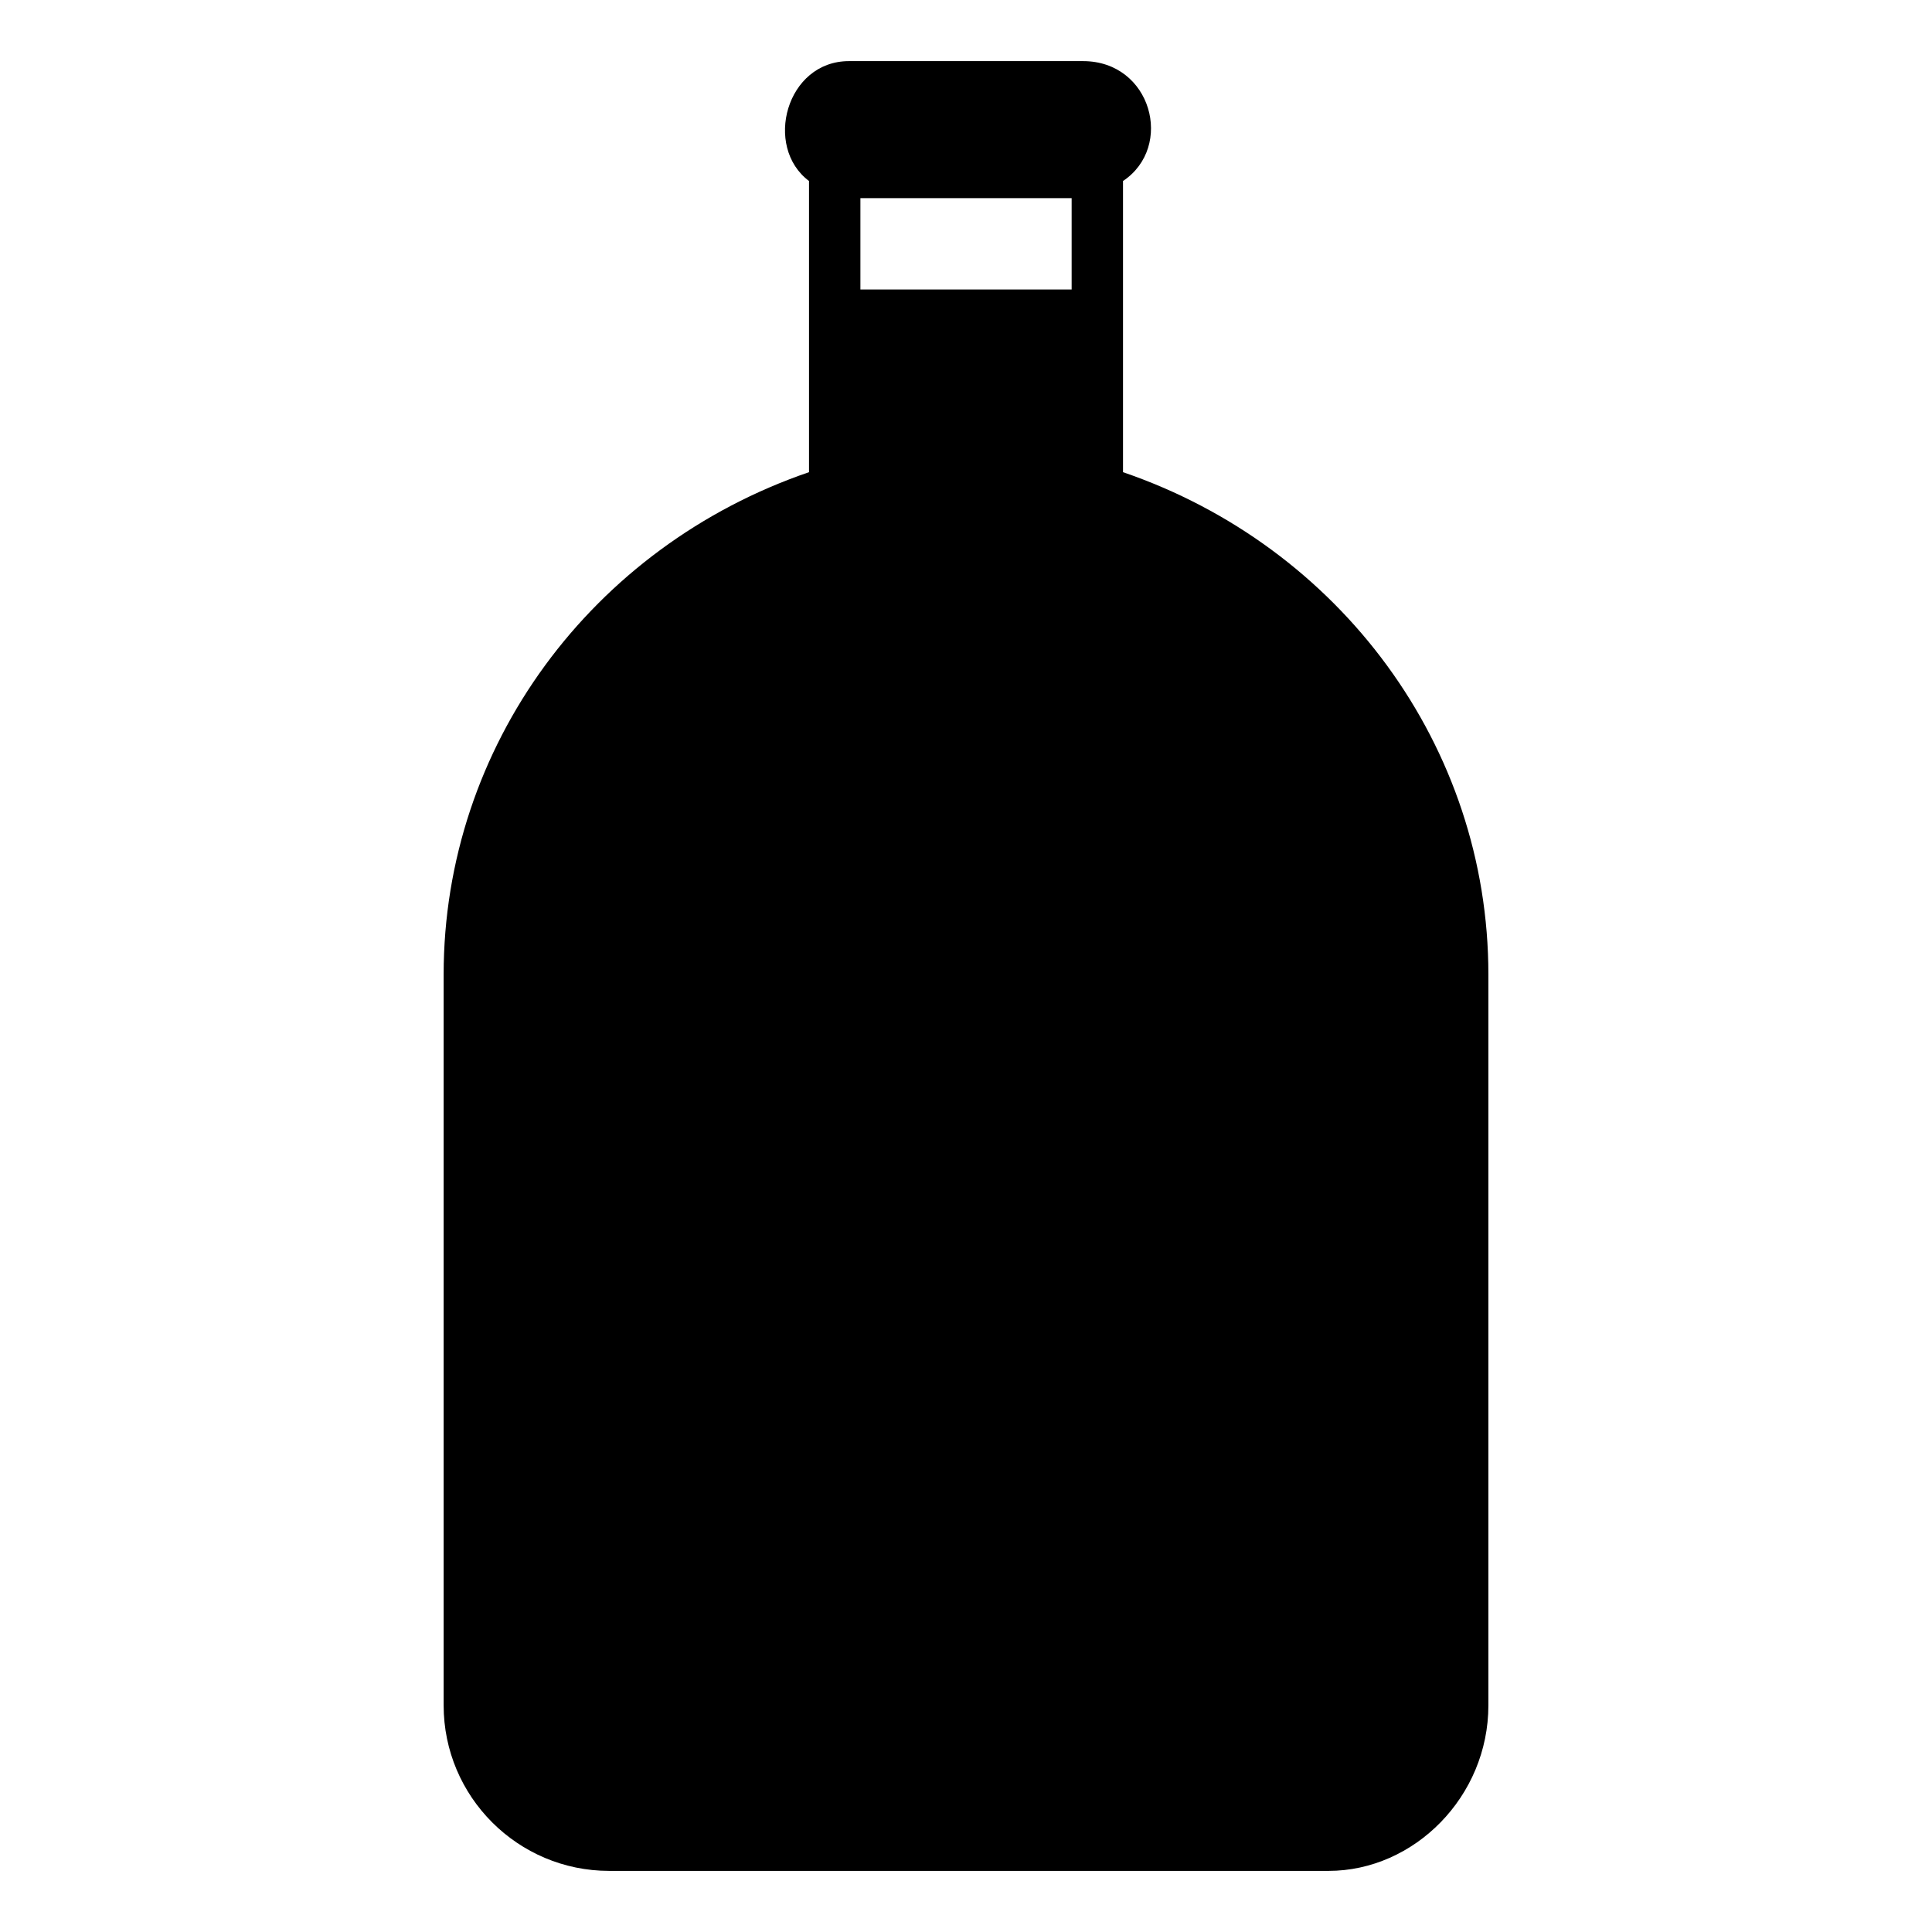 <?xml version="1.0" encoding="UTF-8"?>
<!-- Uploaded to: SVG Repo, www.svgrepo.com, Generator: SVG Repo Mixer Tools -->
<svg fill="#000000" width="800px" height="800px" version="1.1" viewBox="144 144 512 512" xmlns="http://www.w3.org/2000/svg">
 <path d="m441.61 269.13c57.492 19.668 96.828 72.621 96.828 133.14v193.66c0 24.207-19.668 43.875-42.363 43.875h-190.63c-24.207 0-43.875-19.668-43.875-43.875v-193.66c0-60.52 39.336-113.47 96.828-133.14v-77.16c-12.105-9.078-6.051-31.773 10.59-31.773h62.031c18.156 0 24.207 22.695 10.59 31.773zm-69.594-48.414h55.98v-24.207h-55.98z" fill-rule="evenodd"/>
</svg>